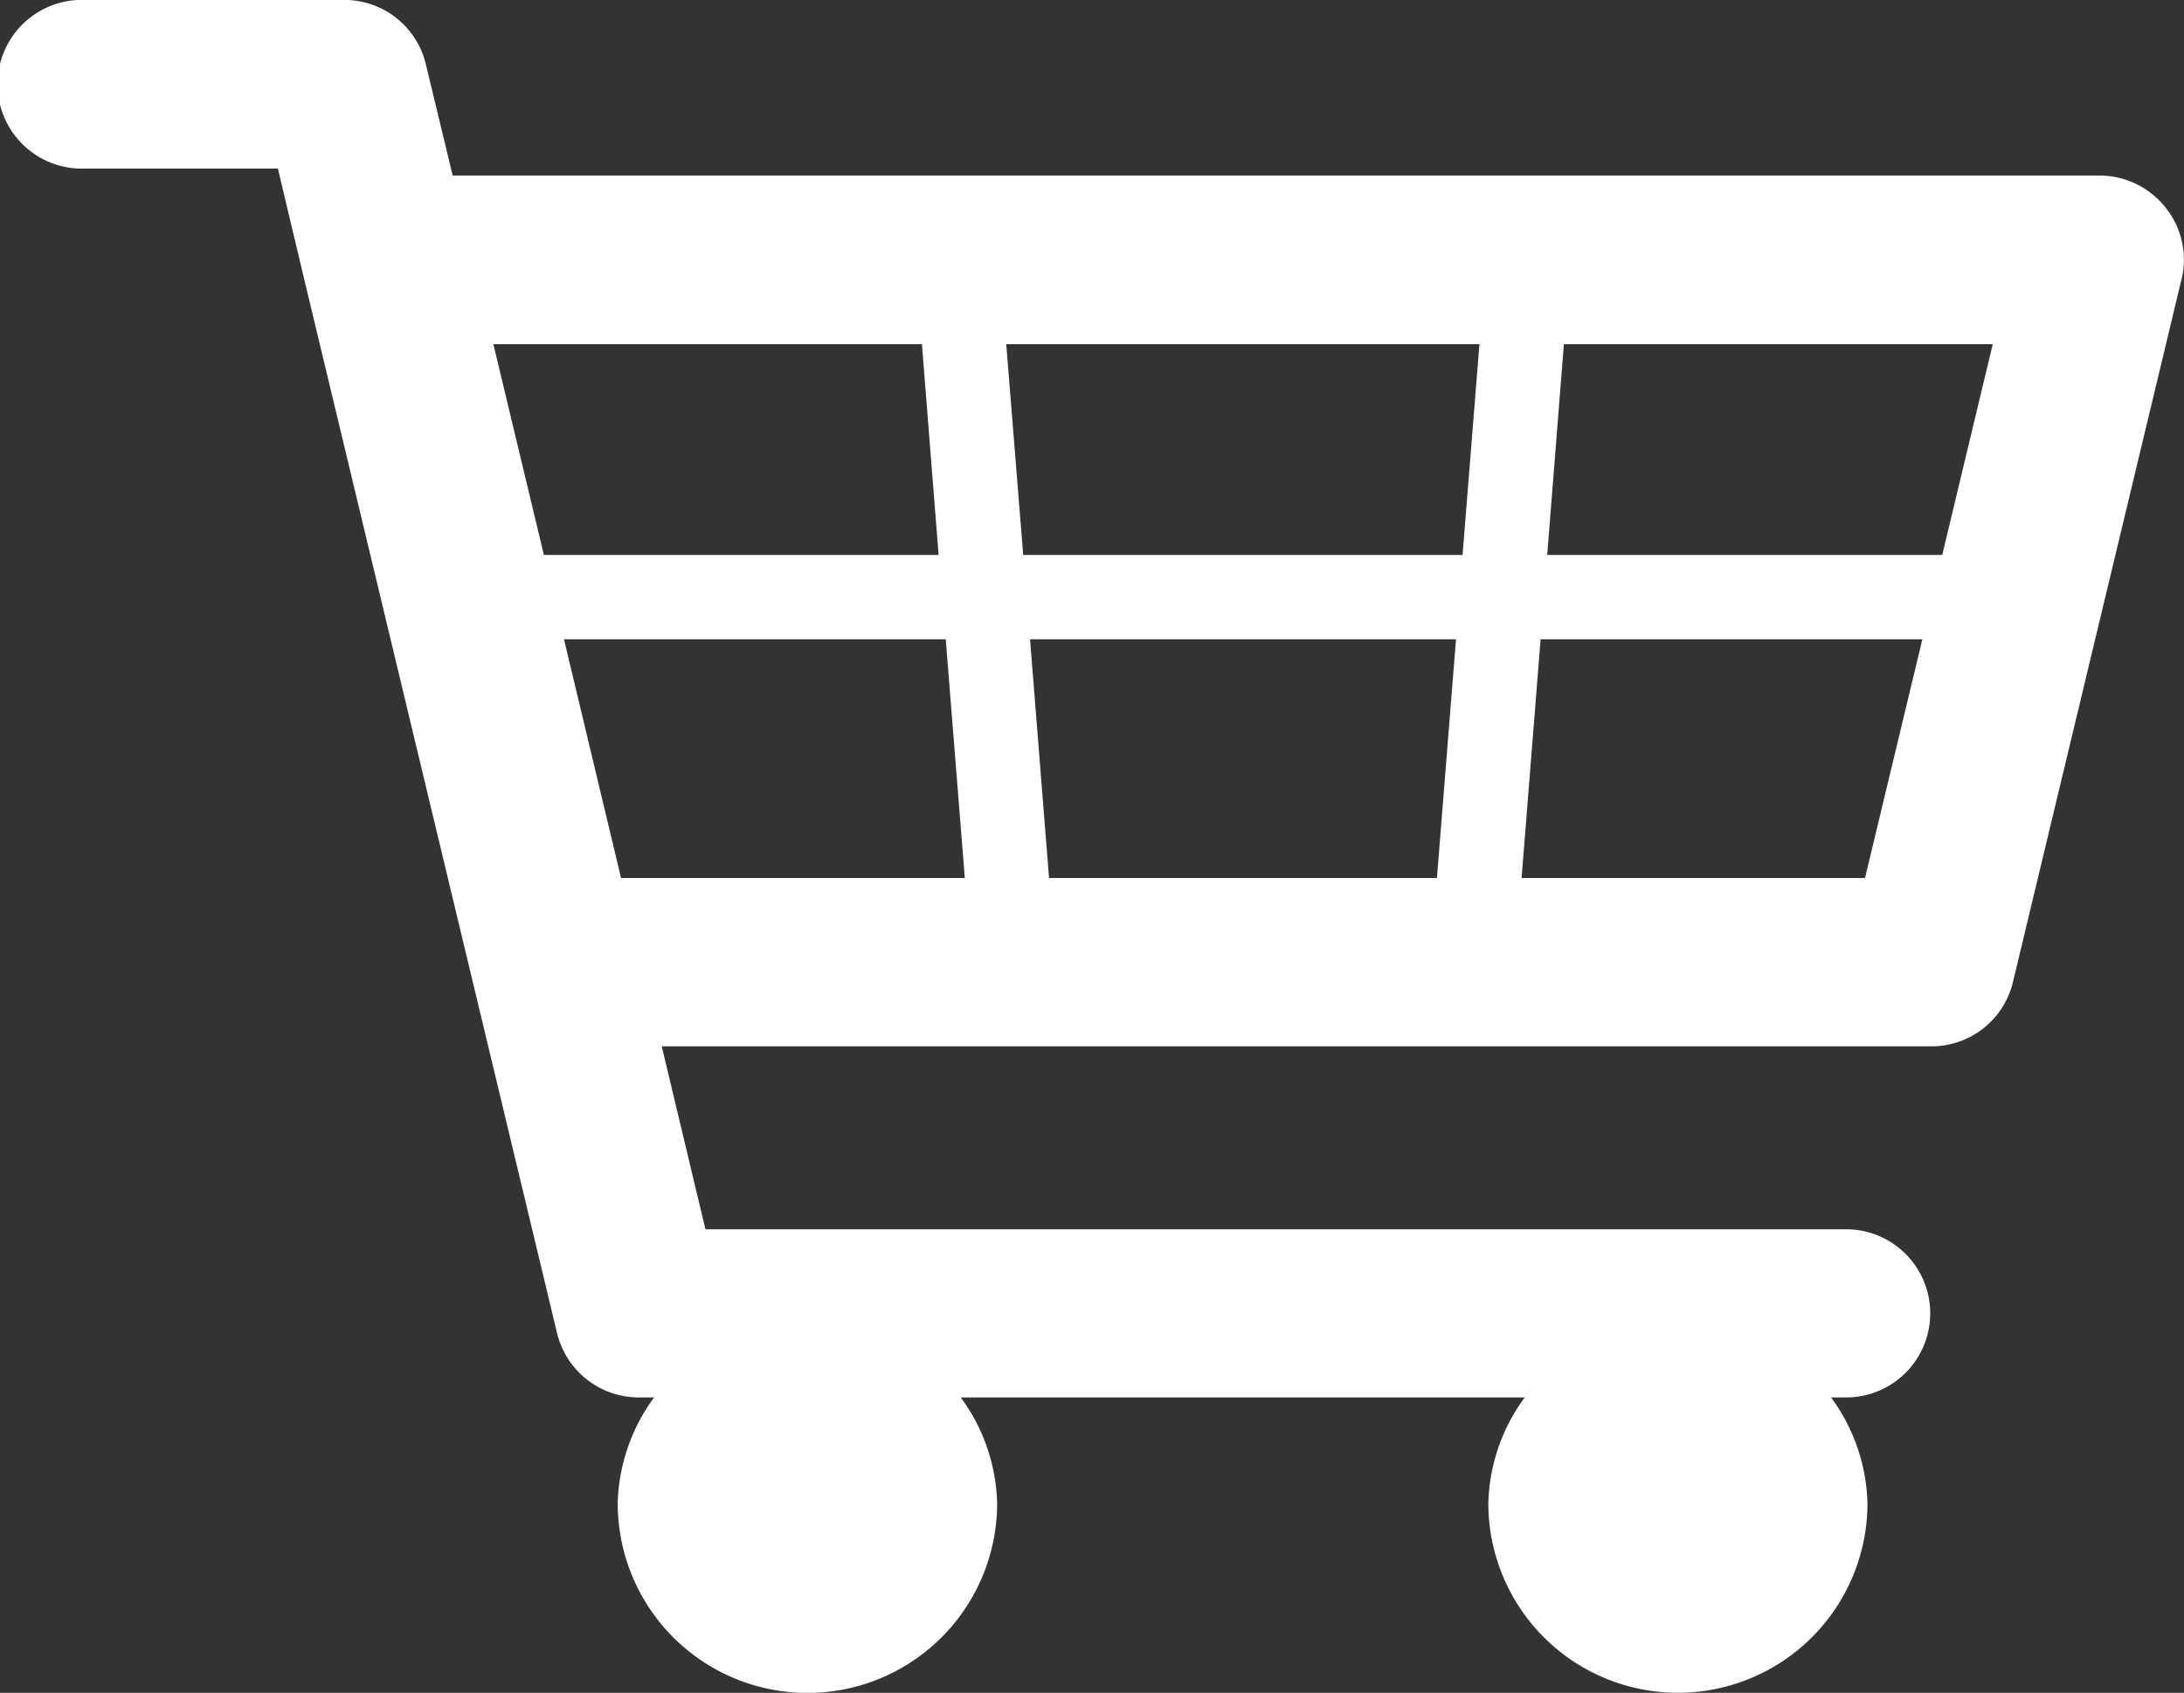 <svg id="Group_129" data-name="Group 129" xmlns="http://www.w3.org/2000/svg" viewBox="0 0 30 23.254">
  <rect x="0" y="0" width="30" height="23.254" fill="#333333" stroke="none"/>
  <defs>
    <style>
      .cls-1 {
        fill: #fff;
      }
    </style>
  </defs>
  <g id="Group_32" data-name="Group 32">
    <path id="Path_21" data-name="Path 21" class="cls-1" d="M281.052,400.558a1.16,1.16,0,0,0-.912-.447H257.518l-.367-1.522a1.15,1.15,0,0,0-1.126-.89h-3.566a1.159,1.159,0,1,0,0,2.317h2.658l.363,1.525,2.313,9.642,1.159,4.83a1.155,1.155,0,0,0,1.126.883h.207a2.558,2.558,0,0,0-.5,1.453,2.606,2.606,0,0,0,5.212,0,2.555,2.555,0,0,0-.5-1.453h7.747a2.555,2.555,0,0,0-.5,1.453,2.6,2.6,0,0,0,5.208,0,2.559,2.559,0,0,0-.5-1.453h.207a1.155,1.155,0,1,0,0-2.31H260.99l-.6-2.513h17.436a1.15,1.15,0,0,0,1.126-.89l2.313-9.642A1.14,1.14,0,0,0,281.052,400.558Zm-3.073,4.765h-5.426l.229-2.895h5.891Zm-18.148,4.438-.784-3.279h5.244l.262,3.279Zm5.618-3.279H271.3l-.262,3.279h-5.328Zm-.094-1.159-.233-2.895h6.5l-.232,2.895Zm-1.391-2.895.229,2.895h-5.422l-.694-2.895Zm8.237,7.333.261-3.279h5.244l-.788,3.279Z" transform="translate(-251.3 -397.7)"/>
  </g>
</svg>

